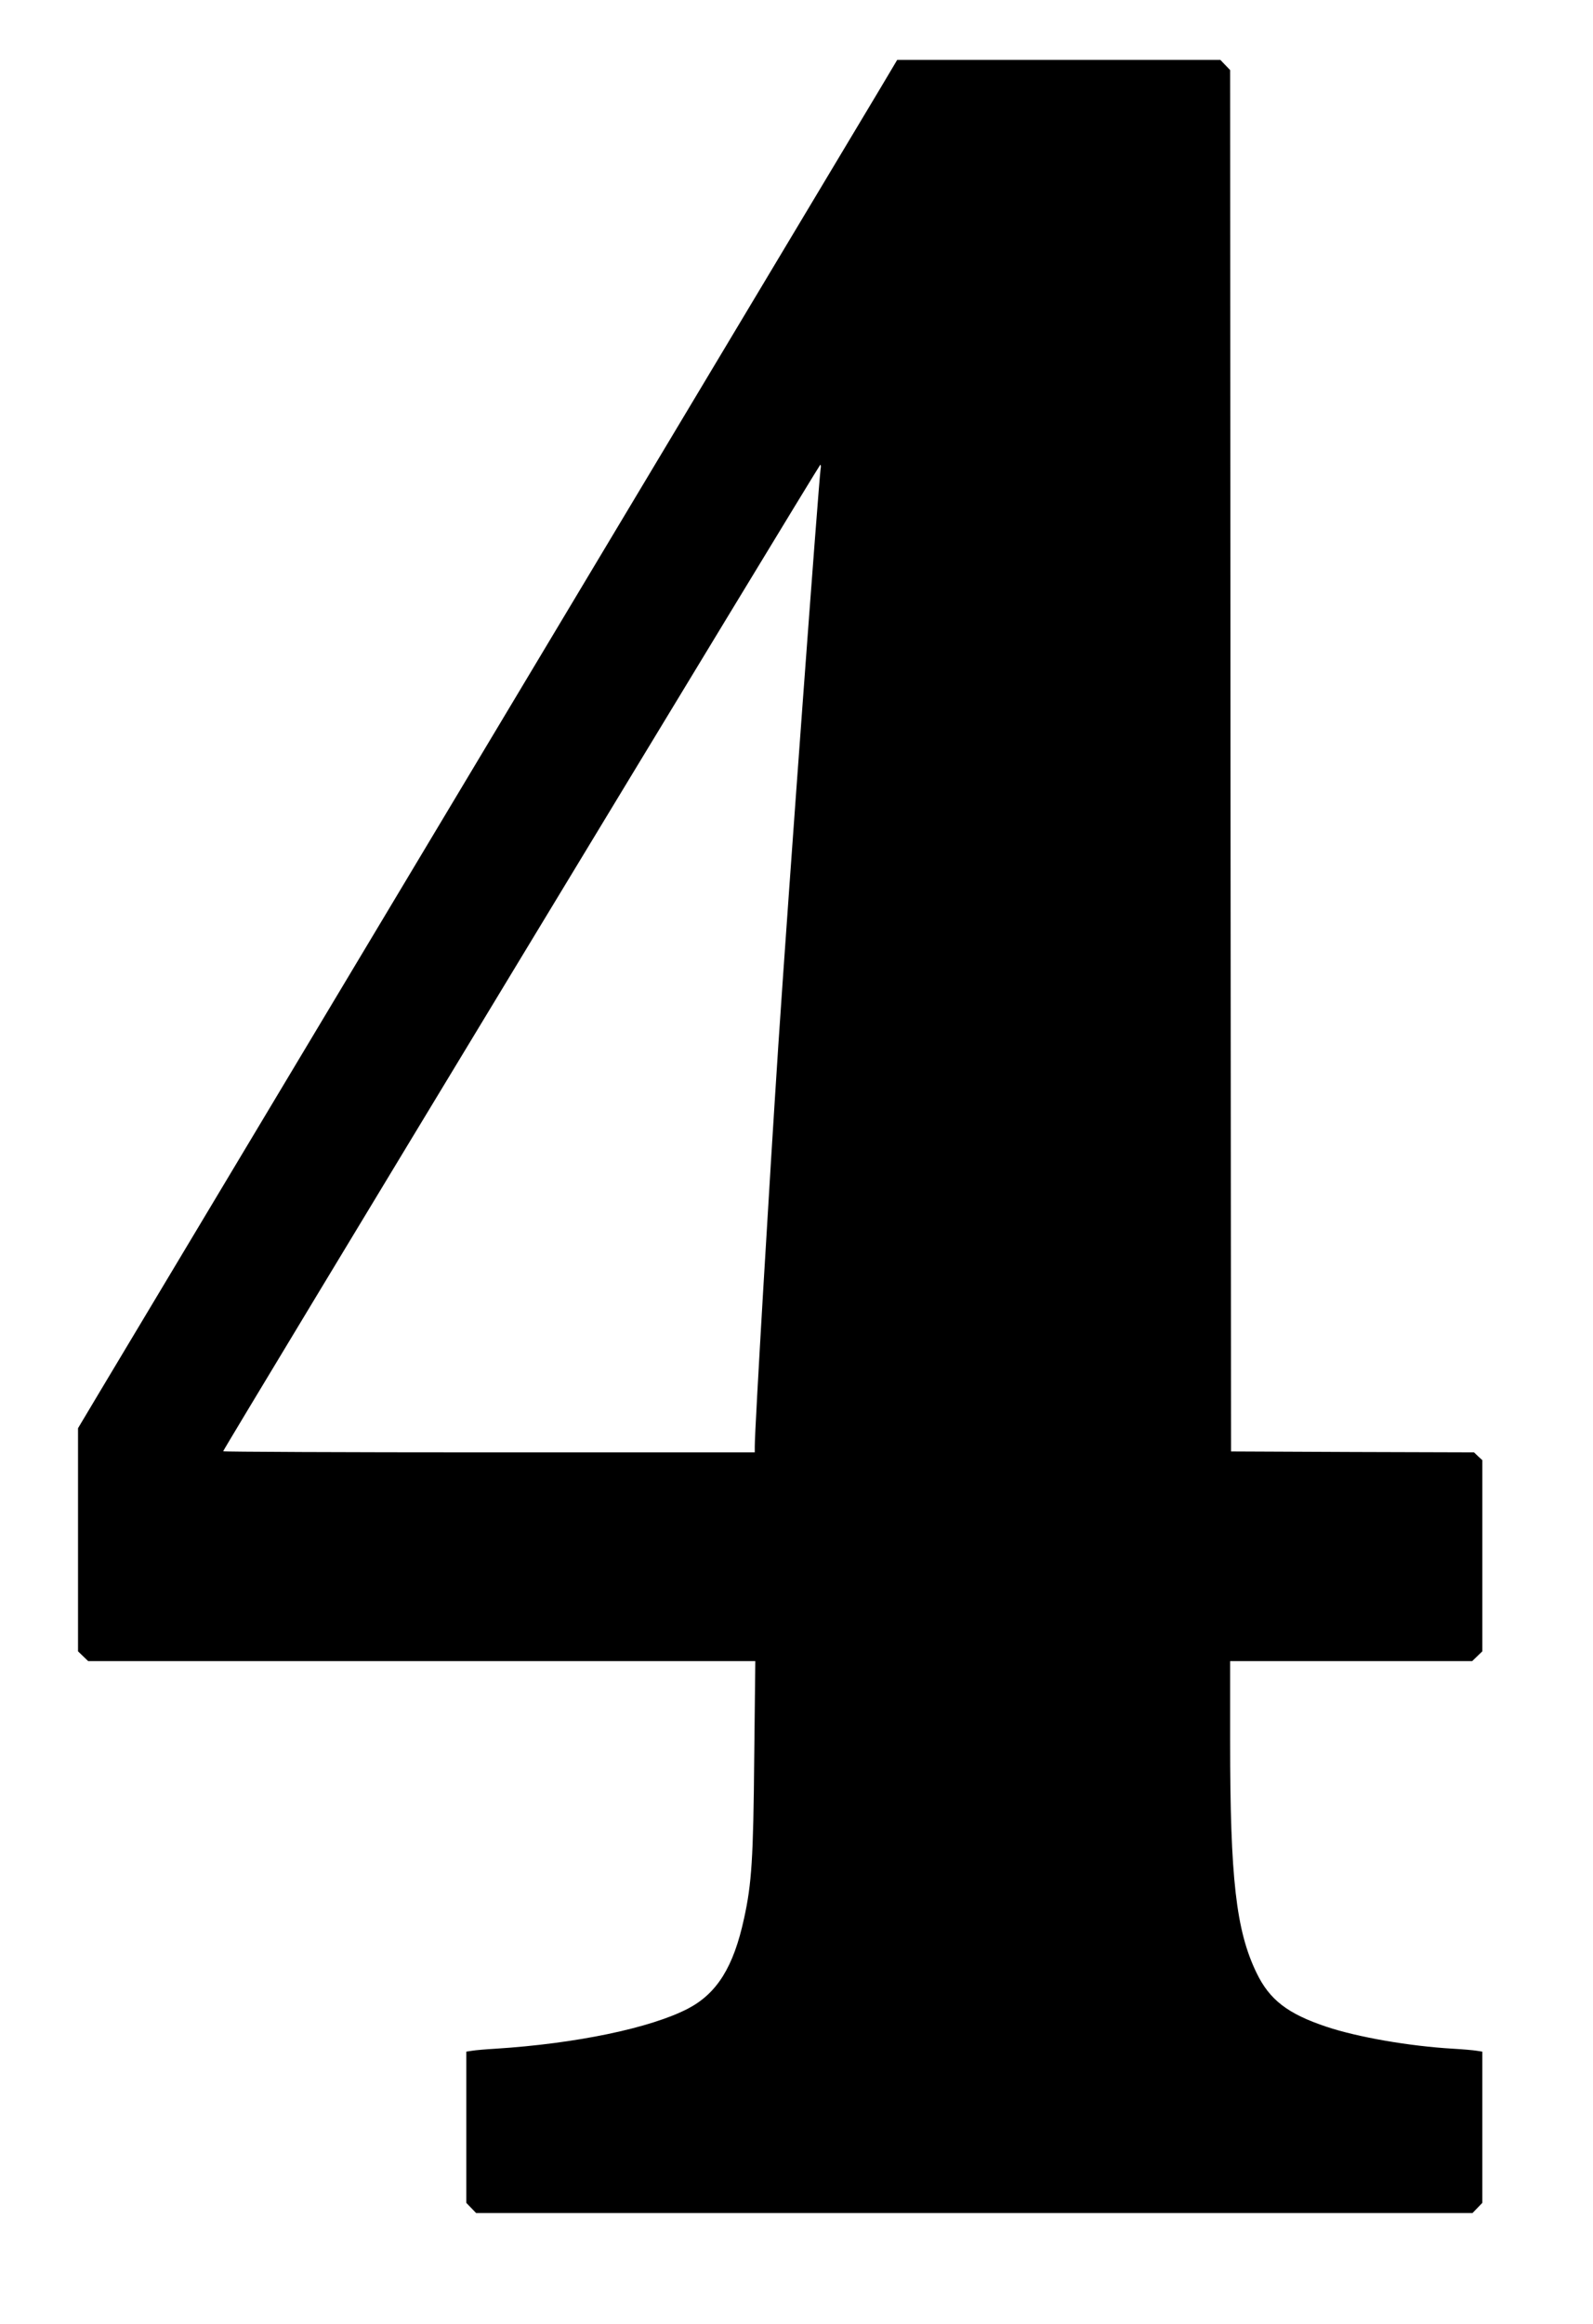 <?xml version="1.0" standalone="no"?>
<!DOCTYPE svg PUBLIC "-//W3C//DTD SVG 20010904//EN"
 "http://www.w3.org/TR/2001/REC-SVG-20010904/DTD/svg10.dtd">
<svg version="1.0" xmlns="http://www.w3.org/2000/svg"
 width="878pt" height="1280pt" viewBox="0 0 878 1280"
 preserveAspectRatio="xMidYMid meet">
<g transform="translate(0,1280) scale(0.1,-0.1)"
fill="#000000" stroke="none">
<path d="M4854 12317 c-169 -281 -3758 -6273 -4286 -7153 l-138 -231 0 -615 0
-614 28 -27 28 -27 1838 0 1839 0 -6 -532 c-5 -556 -14 -694 -56 -885 -58
-268 -149 -413 -309 -497 -206 -107 -618 -193 -1062 -221 -52 -3 -110 -8 -127
-11 l-33 -5 0 -416 0 -417 27 -28 27 -28 2746 0 2746 0 27 28 27 28 0 417 0
416 -32 5 c-18 3 -76 8 -128 11 -243 14 -528 64 -699 121 -213 71 -314 148
-386 298 -112 232 -145 517 -145 1274 l0 442 667 0 667 0 28 27 28 27 0 526 0
527 -23 21 -23 22 -670 2 -669 3 -3 3804 -2 3805 -27 28 -27 28 -890 0 -891 0
-91 -153z m-331 -2099 c-10 -65 -174 -2286 -233 -3173 -48 -730 -130 -2111
-130 -2212 l0 -33 -1465 0 c-806 0 -1465 3 -1465 6 0 11 3285 5434 3291 5434
3 0 5 -10 2 -22z"/>
</g>
</svg>
